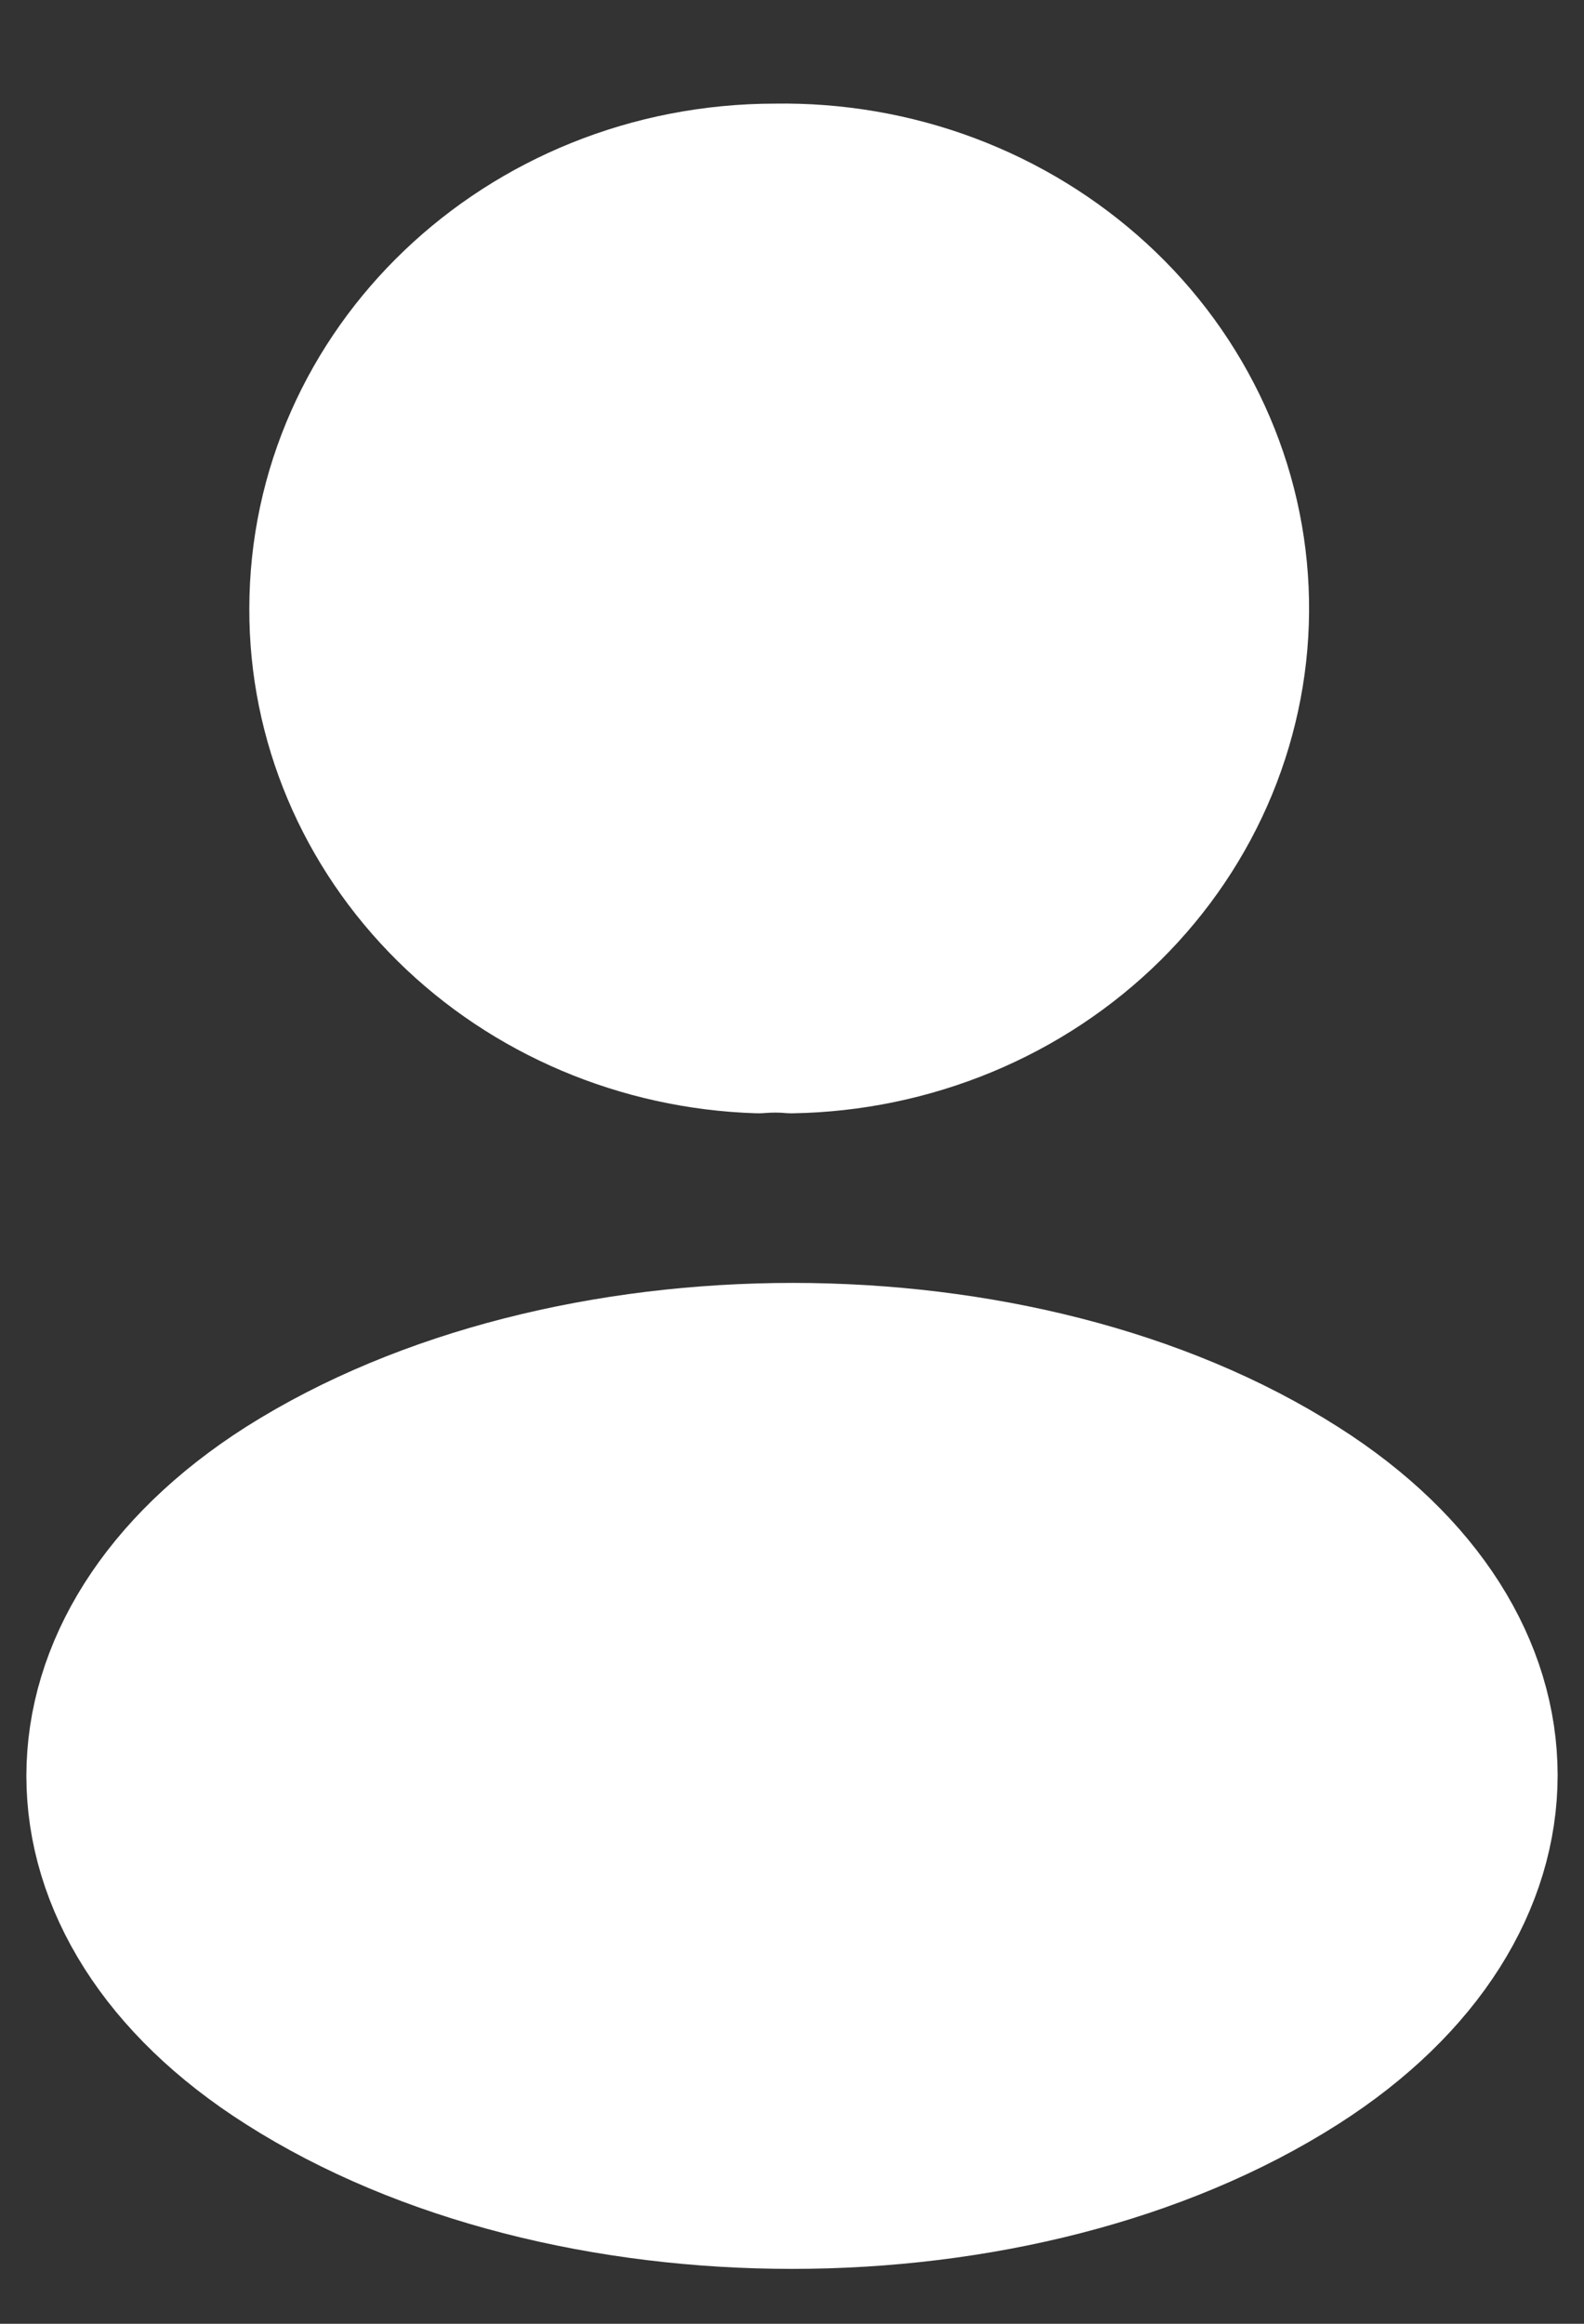 <?xml version="1.0" encoding="UTF-8"?> <svg xmlns="http://www.w3.org/2000/svg" width="15" height="22" viewBox="0 0 15 22" fill="none"><rect x="0" y="0" width="15" height="22" fill="#333333" stroke="none"/> <path d="M7.495 9.79C7.4 9.781 7.286 9.781 7.181 9.79C6.087 9.755 5.05 9.315 4.291 8.564C3.531 7.812 3.108 6.809 3.111 5.765C3.111 3.539 4.998 1.731 7.343 1.731C7.898 1.722 8.449 1.816 8.966 2.01C9.483 2.204 9.954 2.493 10.354 2.86C10.754 3.227 11.073 3.666 11.295 4.152C11.517 4.637 11.636 5.159 11.646 5.688C11.656 6.217 11.556 6.743 11.353 7.236C11.15 7.728 10.847 8.178 10.462 8.559C10.076 8.94 9.616 9.245 9.107 9.456C8.598 9.667 8.05 9.781 7.495 9.79ZM2.73 14.143C0.423 15.615 0.423 18.014 2.73 19.477C5.351 21.148 9.649 21.148 12.27 19.477C14.577 18.005 14.577 15.606 12.27 14.143C9.659 12.48 5.36 12.48 2.73 14.143Z" fill="white" stroke="white" stroke-width="1.5" stroke-linecap="round" stroke-linejoin="round"></path> </svg> 